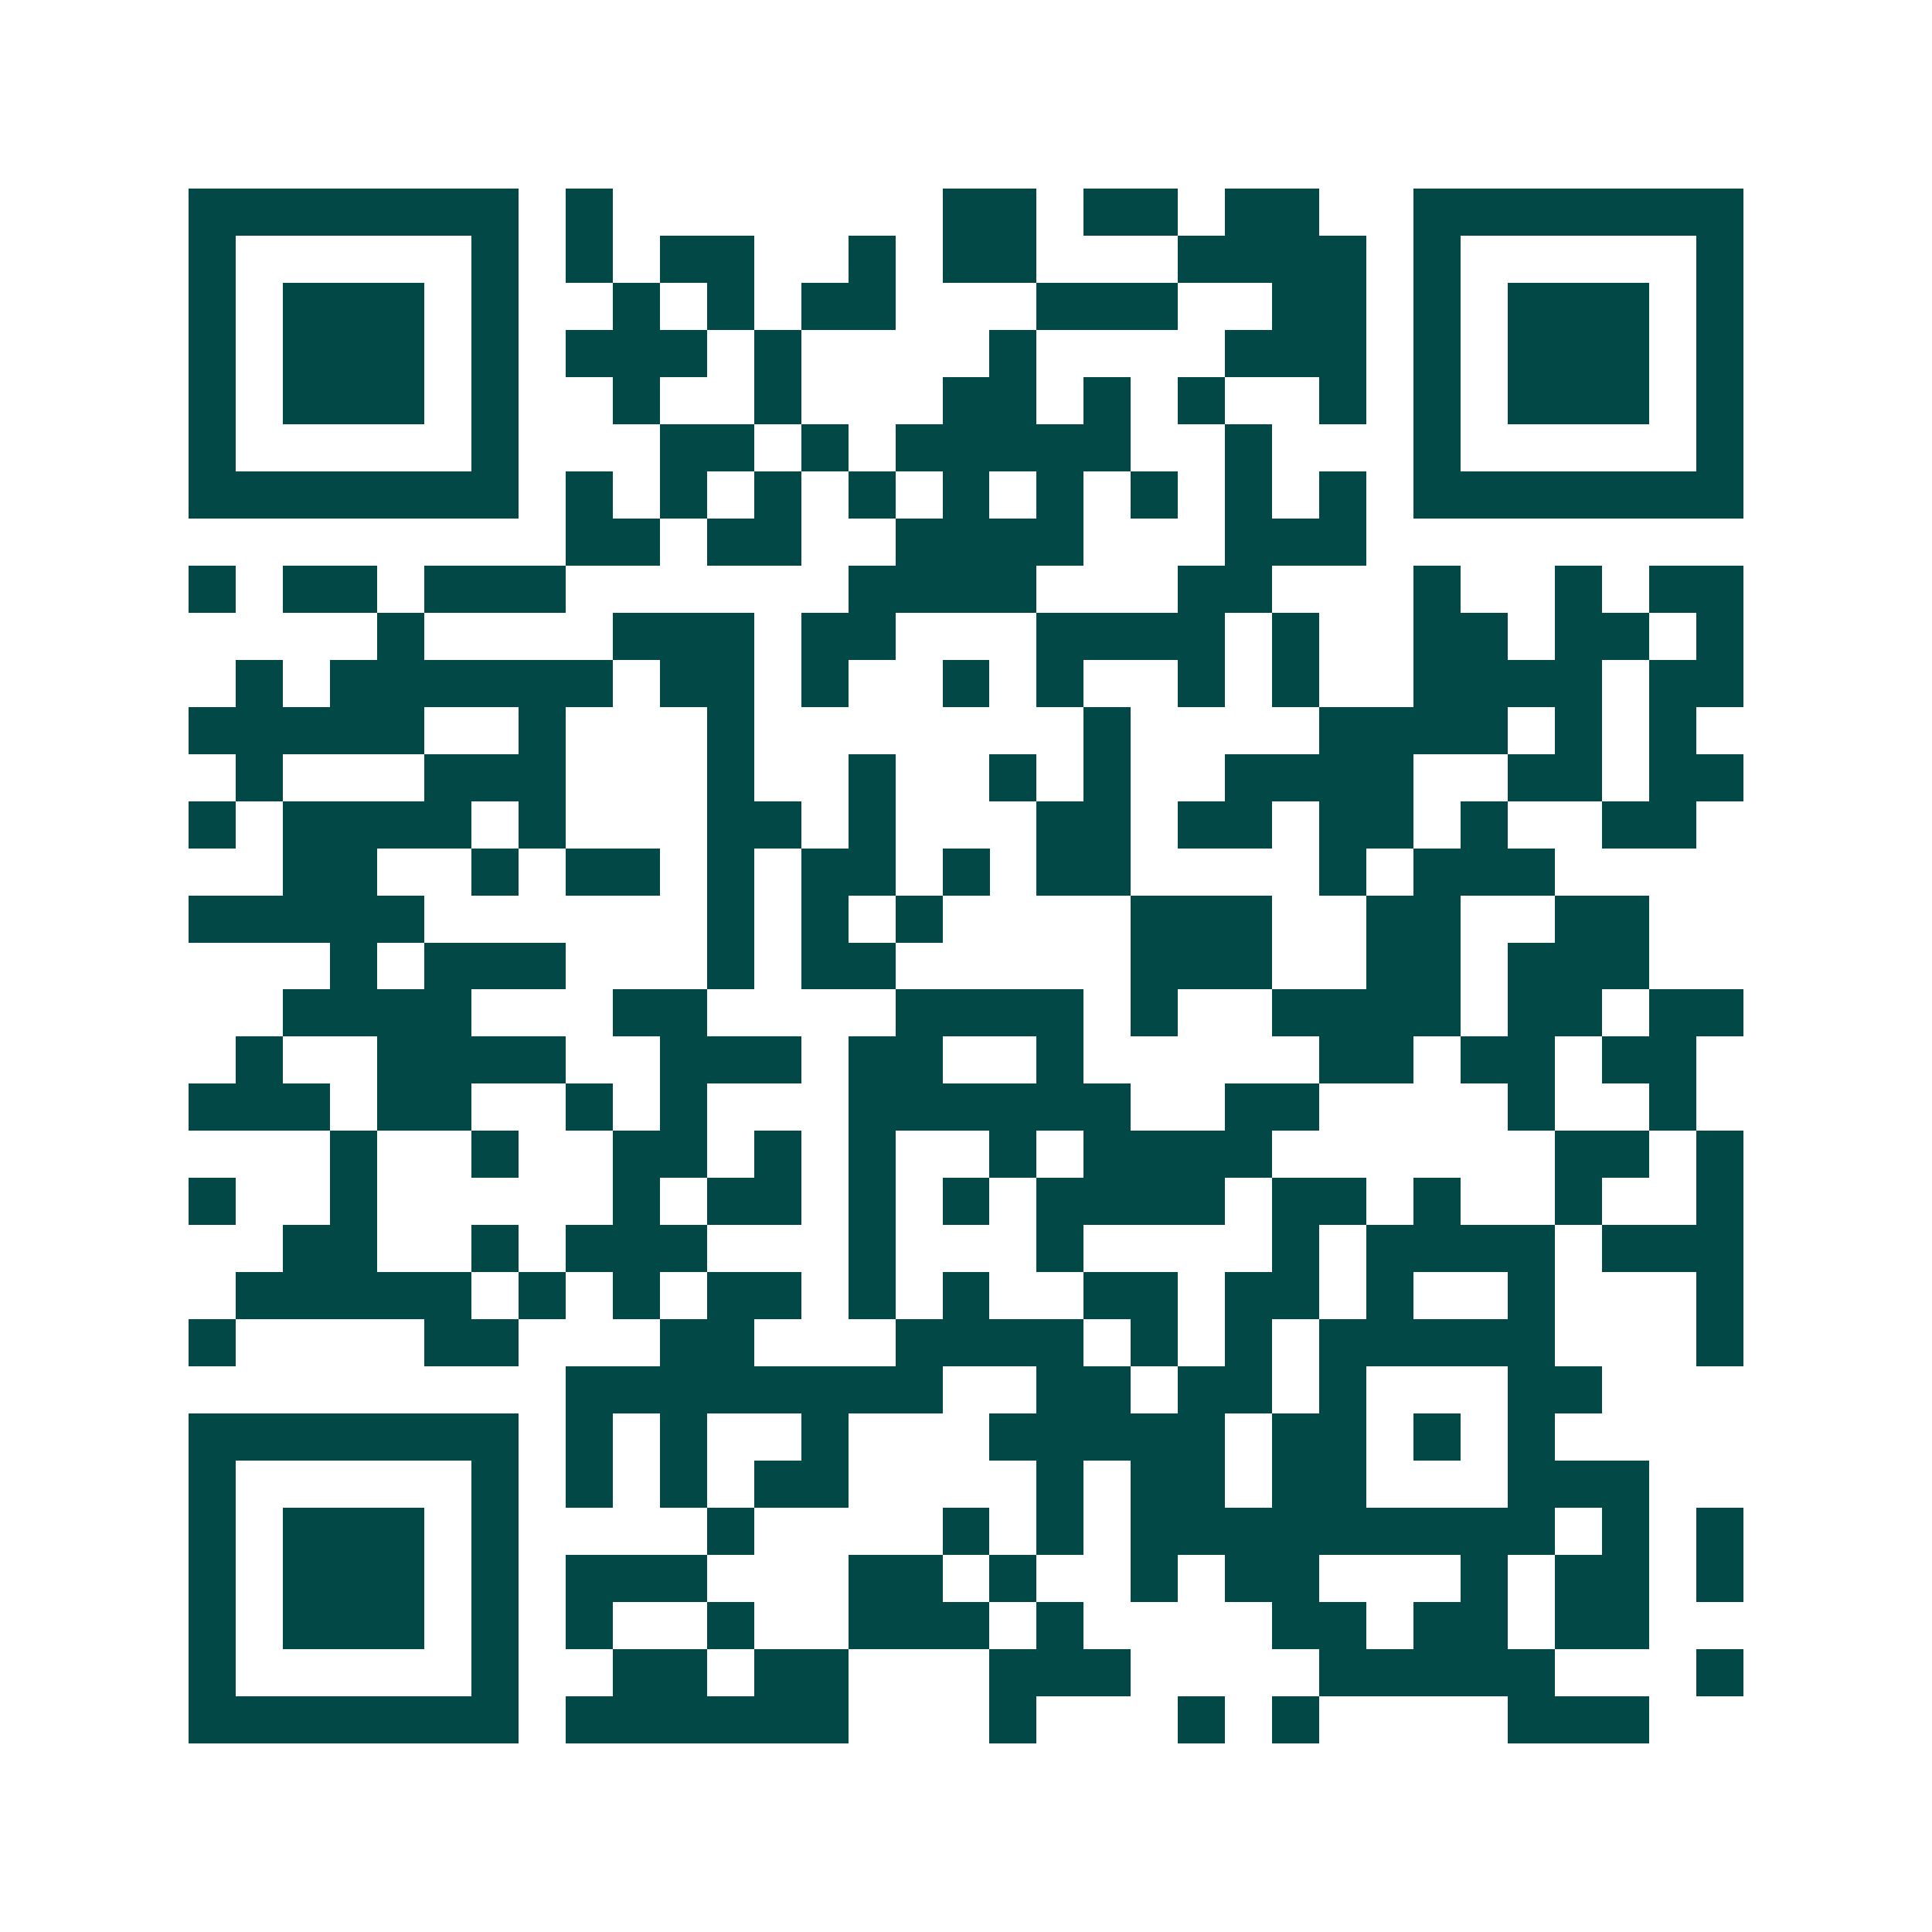 <svg xmlns="http://www.w3.org/2000/svg" width="200" height="200" viewBox="0 0 41 41" shape-rendering="crispEdges"><path fill="#ffffff" d="M0 0h41v41H0z"/><path stroke="#014847" d="M4 4.5h7m1 0h1m7 0h2m1 0h2m1 0h2m2 0h7M4 5.5h1m5 0h1m1 0h1m1 0h2m2 0h1m1 0h2m3 0h4m1 0h1m5 0h1M4 6.5h1m1 0h3m1 0h1m2 0h1m1 0h1m1 0h2m3 0h3m2 0h2m1 0h1m1 0h3m1 0h1M4 7.5h1m1 0h3m1 0h1m1 0h3m1 0h1m4 0h1m4 0h3m1 0h1m1 0h3m1 0h1M4 8.5h1m1 0h3m1 0h1m2 0h1m2 0h1m3 0h2m1 0h1m1 0h1m2 0h1m1 0h1m1 0h3m1 0h1M4 9.5h1m5 0h1m3 0h2m1 0h1m1 0h5m2 0h1m3 0h1m5 0h1M4 10.5h7m1 0h1m1 0h1m1 0h1m1 0h1m1 0h1m1 0h1m1 0h1m1 0h1m1 0h1m1 0h7M12 11.5h2m1 0h2m2 0h4m3 0h3M4 12.5h1m1 0h2m1 0h3m6 0h4m3 0h2m3 0h1m2 0h1m1 0h2M8 13.5h1m4 0h3m1 0h2m3 0h4m1 0h1m2 0h2m1 0h2m1 0h1M5 14.5h1m1 0h6m1 0h2m1 0h1m2 0h1m1 0h1m2 0h1m1 0h1m2 0h4m1 0h2M4 15.5h5m2 0h1m3 0h1m7 0h1m4 0h4m1 0h1m1 0h1M5 16.5h1m3 0h3m3 0h1m2 0h1m2 0h1m1 0h1m2 0h4m2 0h2m1 0h2M4 17.5h1m1 0h4m1 0h1m3 0h2m1 0h1m3 0h2m1 0h2m1 0h2m1 0h1m2 0h2M6 18.5h2m2 0h1m1 0h2m1 0h1m1 0h2m1 0h1m1 0h2m4 0h1m1 0h3M4 19.5h5m6 0h1m1 0h1m1 0h1m4 0h3m2 0h2m2 0h2M7 20.5h1m1 0h3m3 0h1m1 0h2m5 0h3m2 0h2m1 0h3M6 21.5h4m3 0h2m4 0h4m1 0h1m2 0h4m1 0h2m1 0h2M5 22.5h1m2 0h4m2 0h3m1 0h2m2 0h1m5 0h2m1 0h2m1 0h2M4 23.5h3m1 0h2m2 0h1m1 0h1m3 0h6m2 0h2m4 0h1m2 0h1M7 24.5h1m2 0h1m2 0h2m1 0h1m1 0h1m2 0h1m1 0h4m6 0h2m1 0h1M4 25.5h1m2 0h1m5 0h1m1 0h2m1 0h1m1 0h1m1 0h4m1 0h2m1 0h1m2 0h1m2 0h1M6 26.5h2m2 0h1m1 0h3m3 0h1m3 0h1m4 0h1m1 0h4m1 0h3M5 27.5h5m1 0h1m1 0h1m1 0h2m1 0h1m1 0h1m2 0h2m1 0h2m1 0h1m2 0h1m3 0h1M4 28.5h1m4 0h2m3 0h2m3 0h4m1 0h1m1 0h1m1 0h5m3 0h1M12 29.5h8m2 0h2m1 0h2m1 0h1m3 0h2M4 30.5h7m1 0h1m1 0h1m2 0h1m3 0h5m1 0h2m1 0h1m1 0h1M4 31.5h1m5 0h1m1 0h1m1 0h1m1 0h2m4 0h1m1 0h2m1 0h2m3 0h3M4 32.5h1m1 0h3m1 0h1m4 0h1m4 0h1m1 0h1m1 0h9m1 0h1m1 0h1M4 33.5h1m1 0h3m1 0h1m1 0h3m3 0h2m1 0h1m2 0h1m1 0h2m3 0h1m1 0h2m1 0h1M4 34.5h1m1 0h3m1 0h1m1 0h1m2 0h1m2 0h3m1 0h1m4 0h2m1 0h2m1 0h2M4 35.5h1m5 0h1m2 0h2m1 0h2m3 0h3m4 0h5m3 0h1M4 36.5h7m1 0h6m3 0h1m3 0h1m1 0h1m4 0h3"/></svg>
